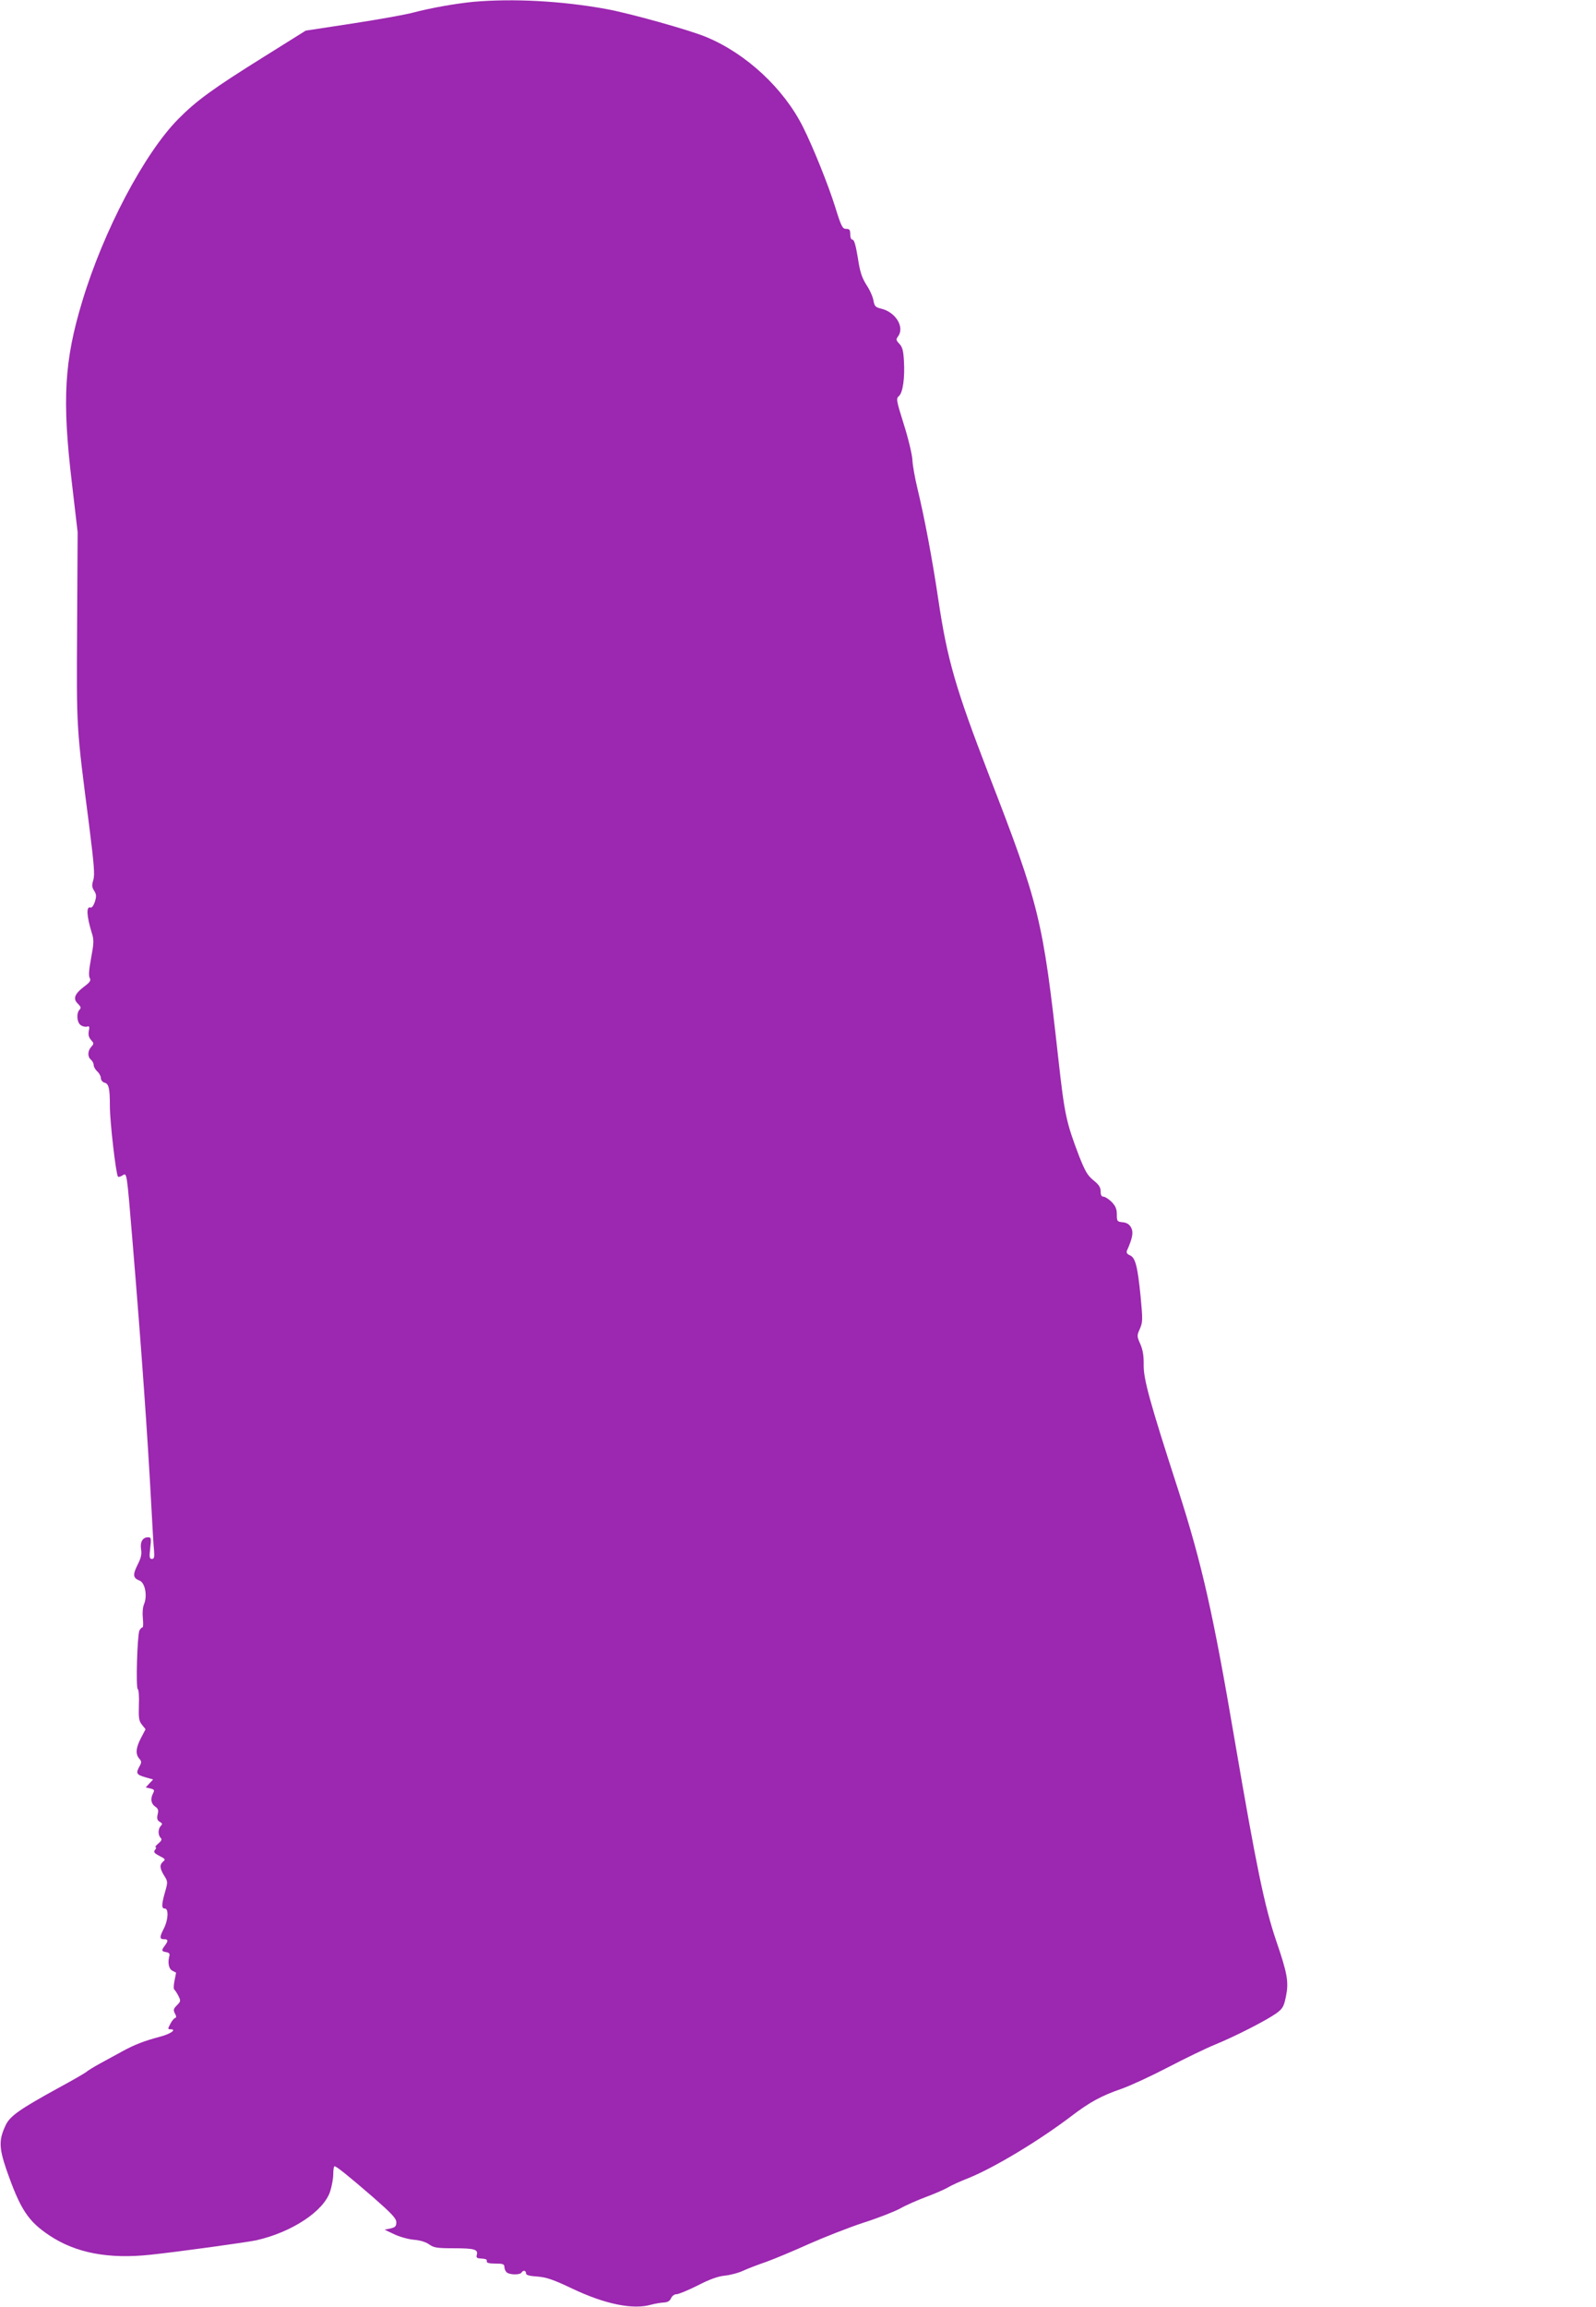 <?xml version="1.0" standalone="no"?>
<!DOCTYPE svg PUBLIC "-//W3C//DTD SVG 20010904//EN"
 "http://www.w3.org/TR/2001/REC-SVG-20010904/DTD/svg10.dtd">
<svg version="1.0" xmlns="http://www.w3.org/2000/svg"
 width="886pt" height="1280pt" viewBox="0 0 886 1280"
 preserveAspectRatio="xMidYMid meet">
<g transform="translate(0,1280) scale(0.1,-0.1)"
fill="#9c27b0" stroke="none">
<path d="M2629 12790 c-102 -10 -237 -34 -336 -60 -40 -11 -191 -38 -334 -60
l-262 -40 -235 -147 c-282 -176 -372 -242 -472 -343 -189 -191 -416 -621 -534
-1014 -99 -327 -112 -543 -57 -1005 l32 -274 -3 -526 c-3 -576 -5 -544 67
-1102 27 -216 32 -273 23 -302 -9 -29 -8 -40 5 -60 12 -19 13 -30 4 -60 -7
-21 -17 -35 -24 -33 -25 10 -23 -45 7 -142 12 -37 11 -56 -4 -137 -12 -65 -15
-99 -8 -111 8 -15 2 -24 -33 -50 -52 -40 -61 -67 -32 -94 16 -16 18 -23 9 -32
-20 -20 -15 -76 9 -88 11 -7 27 -9 34 -6 11 4 13 -2 8 -25 -4 -21 0 -35 12
-49 17 -19 17 -21 2 -38 -21 -23 -22 -56 -2 -72 8 -7 15 -20 15 -30 0 -9 9
-25 20 -35 11 -10 20 -27 20 -37 0 -11 9 -22 19 -25 25 -6 31 -30 31 -133 0
-85 34 -378 45 -389 3 -3 15 0 25 7 25 15 23 26 55 -358 50 -600 85 -1096 105
-1475 6 -110 12 -221 15 -247 3 -39 1 -48 -12 -48 -13 0 -15 9 -9 60 6 55 5
60 -12 60 -30 0 -45 -26 -39 -66 5 -27 0 -49 -19 -86 -28 -56 -26 -74 10 -88
31 -11 45 -84 26 -130 -8 -19 -10 -50 -7 -80 3 -28 2 -50 -2 -50 -5 0 -12 -8
-17 -17 -12 -27 -21 -322 -9 -326 5 -2 8 -40 6 -88 -2 -72 0 -88 17 -109 l20
-25 -25 -48 c-29 -55 -32 -90 -10 -115 13 -15 14 -20 2 -42 -22 -39 -18 -47
30 -61 l45 -13 -21 -22 -20 -22 26 -6 c21 -5 24 -9 15 -26 -16 -30 -12 -58 11
-74 17 -11 20 -21 14 -44 -5 -23 -2 -33 12 -41 14 -8 16 -12 6 -22 -16 -16
-17 -51 -1 -67 8 -8 5 -16 -13 -31 -13 -11 -20 -20 -15 -21 5 0 3 -6 -3 -14
-10 -12 -6 -18 24 -34 32 -16 35 -20 21 -31 -21 -18 -20 -37 5 -78 21 -33 21
-36 5 -92 -20 -71 -20 -91 -1 -91 22 0 19 -63 -5 -110 -25 -49 -25 -60 0 -60
24 0 25 -9 5 -36 -20 -26 -19 -32 8 -36 14 -2 20 -9 18 -18 -11 -38 -5 -73 14
-84 11 -6 21 -11 22 -11 1 0 -3 -20 -8 -44 -5 -25 -6 -47 -2 -50 4 -3 15 -19
23 -35 14 -28 14 -31 -8 -53 -19 -19 -21 -26 -11 -45 9 -17 9 -23 0 -26 -6 -2
-18 -17 -26 -33 -14 -26 -14 -29 1 -29 37 0 3 -25 -57 -41 -90 -24 -142 -44
-213 -83 -33 -18 -88 -48 -121 -66 -33 -18 -67 -39 -75 -46 -8 -7 -77 -47
-153 -88 -217 -119 -271 -157 -295 -207 -39 -82 -38 -125 3 -246 77 -221 120
-288 241 -368 145 -96 326 -131 559 -106 153 16 535 69 587 80 199 45 376 162
411 272 9 28 17 71 17 95 0 24 3 44 7 44 11 0 74 -51 211 -169 107 -94 132
-120 132 -142 0 -22 -6 -28 -32 -34 l-33 -7 55 -26 c30 -14 80 -28 110 -30 34
-3 65 -13 83 -26 25 -18 43 -21 135 -21 114 0 137 -6 129 -36 -4 -14 0 -19 14
-20 38 -3 44 -5 41 -17 -1 -8 14 -12 48 -12 41 0 50 -3 50 -18 0 -10 5 -23 12
-30 15 -15 74 -16 83 -2 9 15 25 12 25 -4 0 -10 18 -15 63 -18 50 -4 87 -16
194 -67 183 -87 338 -118 438 -89 22 6 54 11 70 12 21 1 33 8 40 23 6 14 19
23 31 23 11 0 64 22 116 48 66 34 112 51 151 55 30 3 77 15 104 28 26 12 84
34 128 49 44 16 150 60 236 99 86 38 221 91 300 117 79 25 171 61 205 79 33
19 98 47 143 64 46 17 99 40 119 51 19 12 73 37 120 55 143 58 392 208 572
345 98 75 166 112 274 149 49 17 166 71 260 120 94 49 212 106 261 126 115 47
288 136 341 174 36 27 41 37 53 94 16 80 8 126 -54 307 -65 191 -111 415 -230
1110 -120 706 -182 981 -315 1395 -158 488 -192 613 -191 691 1 52 -5 85 -19
117 -19 43 -19 46 -2 84 16 37 16 50 4 179 -17 169 -29 216 -60 229 -15 6 -20
15 -16 25 32 72 37 103 23 129 -10 18 -24 27 -47 29 -30 3 -32 6 -32 43 0 31
-7 47 -29 70 -16 16 -37 29 -45 29 -11 0 -16 9 -16 30 0 22 -10 37 -40 61 -33
27 -46 50 -79 133 -72 189 -81 229 -116 544 -86 772 -104 846 -385 1572 -185
480 -231 638 -281 973 -33 223 -77 456 -116 617 -14 58 -27 130 -28 160 -2 30
-23 119 -48 197 -42 134 -43 142 -26 156 21 19 33 100 27 196 -3 54 -8 75 -25
93 -19 20 -20 25 -7 42 37 51 -14 134 -93 153 -33 8 -38 13 -44 45 -3 20 -20
59 -39 87 -26 42 -36 72 -48 152 -11 66 -20 99 -29 99 -8 0 -13 12 -13 30 0
25 -4 30 -23 30 -20 0 -27 13 -61 123 -38 121 -121 328 -178 442 -107 214
-315 407 -536 499 -92 39 -429 133 -557 156 -248 45 -515 59 -736 40z"/>
</g>
</svg>
